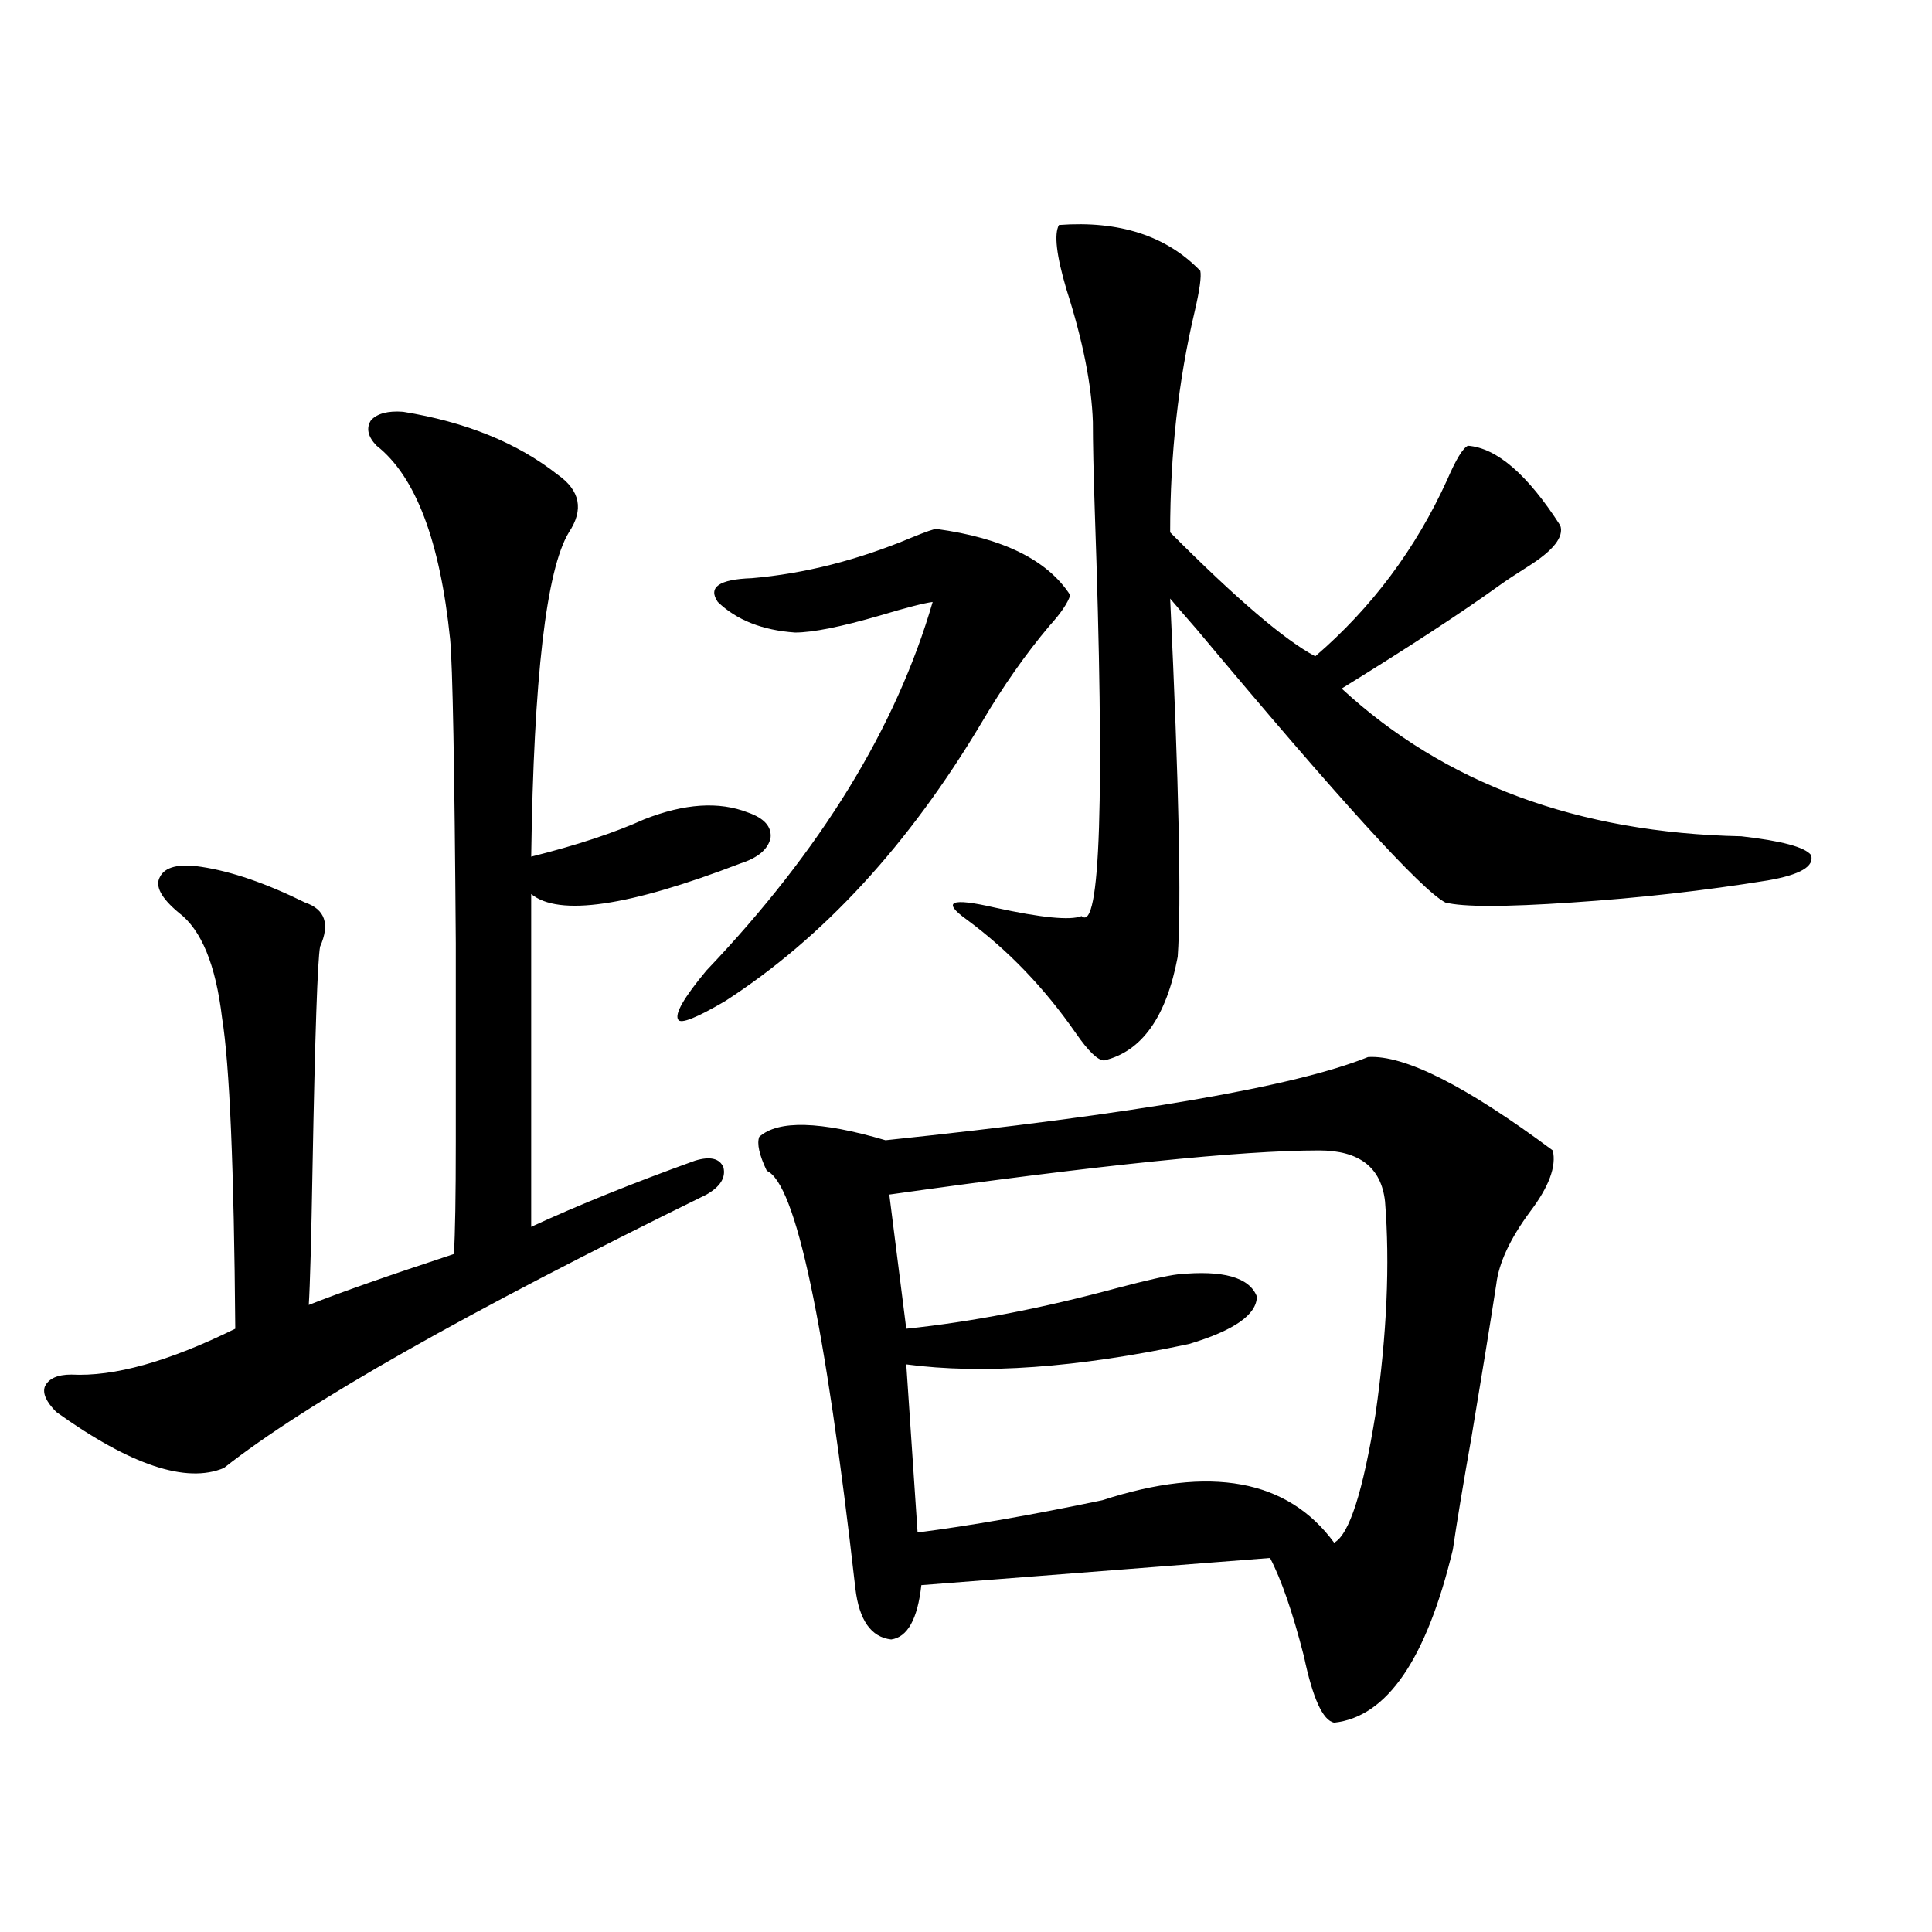 <?xml version="1.0" encoding="utf-8"?>
<!-- Generator: Adobe Illustrator 16.0.0, SVG Export Plug-In . SVG Version: 6.00 Build 0)  -->
<!DOCTYPE svg PUBLIC "-//W3C//DTD SVG 1.1//EN" "http://www.w3.org/Graphics/SVG/1.1/DTD/svg11.dtd">
<svg version="1.1" id="图层_1" xmlns="http://www.w3.org/2000/svg" xmlns:xlink="http://www.w3.org/1999/xlink" x="0px" y="0px"
	 width="1000px" height="1000px" viewBox="0 0 1000 1000" enable-background="new 0 0 1000 1000" xml:space="preserve">
<path d="M208.604,213.133c32.515,5.273,59.176,16.123,79.998,32.52c11.707,8.213,13.658,18.169,5.854,29.883
	c-11.707,19.336-18.216,75.298-19.512,167.871c23.414-5.85,42.926-12.305,58.535-19.336c20.808-8.198,38.688-9.365,53.657-3.516
	c8.445,2.939,12.348,7.334,11.707,13.184c-1.311,5.864-6.509,10.259-15.609,13.184c-57.895,22.275-93.991,27.549-108.29,15.82
	v172.266c24.055-11.123,52.347-22.549,84.876-34.277c7.805-2.334,12.683-1.167,14.634,3.516c1.296,5.273-1.631,9.971-8.78,14.063
	c-124.234,60.947-207.479,108.105-249.75,141.504c-19.512,8.213-48.459-1.455-86.827-29.004c-5.213-5.273-7.164-9.668-5.854-13.184
	c1.951-4.092,6.494-6.152,13.658-6.152c22.104,1.182,50.396-6.729,84.876-23.73c-0.655-83.193-2.927-136.807-6.829-160.84
	c-3.262-27.534-10.731-45.703-22.438-54.492c-9.115-7.607-12.362-13.76-9.756-18.457c2.592-5.273,9.756-7.031,21.463-5.273
	c15.609,2.349,33.49,8.501,53.657,18.457c10.396,3.516,13.003,11.138,7.805,22.852c-1.311,7.031-2.606,45.127-3.902,114.258
	c-0.655,37.505-1.311,61.235-1.951,71.191c16.25-6.44,41.295-15.229,75.12-26.367c0.641-10.547,0.976-29.883,0.976-58.008
	c0-29.292,0-63.569,0-102.832c-0.655-91.406-1.631-143.838-2.927-157.324c-5.213-50.977-17.896-84.375-38.048-100.195
	c-4.558-4.683-5.533-9.077-2.927-13.184C195.267,214.012,200.8,212.557,208.604,213.133z M484.695,273.777
	c34.466,4.697,57.56,16.123,69.267,34.277c-1.311,4.106-4.878,9.38-10.731,15.82c-12.362,14.653-24.069,31.353-35.121,50.098
	c-37.728,63.281-81.949,111.333-132.68,144.141c-14.969,8.789-23.094,12.017-24.39,9.668c-1.951-2.925,2.927-11.426,14.634-25.488
	c59.176-62.1,98.199-125.684,117.07-190.723c-4.558,0.591-13.658,2.939-27.316,7.031c-20.167,5.864-34.801,8.789-43.901,8.789
	c-16.92-1.167-30.243-6.44-39.999-15.82c-5.213-7.607,0.641-11.714,17.561-12.305c27.316-2.334,54.953-9.365,82.925-21.094
	C479.162,275.247,483.385,273.777,484.695,273.777z M708.104,547.117c18.856-1.167,50.73,14.941,95.607,48.34
	c1.951,8.213-1.951,18.76-11.707,31.641c-10.411,14.063-16.265,26.67-17.561,37.793c-3.262,21.094-7.484,47.173-12.683,78.223
	c-4.558,25.791-7.805,45.415-9.756,58.887c-13.658,56.827-34.146,86.71-61.462,89.648c-5.854-1.181-11.066-12.606-15.609-34.277
	c-5.854-22.852-11.707-39.839-17.561-50.977l-180.483,14.063c-1.951,17.578-7.164,26.944-15.609,28.125
	c-10.411-1.181-16.585-9.97-18.536-26.367c-15.609-137.686-30.898-209.756-45.853-216.211c-3.902-8.198-5.213-14.063-3.902-17.578
	c9.756-8.789,31.539-8.198,65.364,1.758C587.132,576.712,670.377,562.361,708.104,547.117z M682.739,595.457
	c-40.334,0-114.479,7.622-222.434,22.852l8.78,69.434c33.811-3.516,70.242-10.547,109.266-21.094
	c15.609-4.092,26.006-6.44,31.219-7.031c23.414-2.334,37.072,1.47,40.975,11.426c0,9.38-11.707,17.578-35.121,24.609
	c-57.895,12.305-106.674,15.82-146.338,10.547l5.854,87.012c27.316-3.516,59.176-9.077,95.607-16.699
	c55.929-18.154,95.928-10.835,119.997,21.973c7.805-4.092,14.954-26.367,21.463-66.797c5.854-41.006,7.47-77.632,4.878-109.863
	C714.934,604.246,703.547,595.457,682.739,595.457z M807.614,272.02c1.951,5.864-3.582,12.896-16.585,21.094
	c-6.509,4.106-11.387,7.334-14.634,9.668c-19.512,14.063-46.828,31.943-81.949,53.613c53.322,49.219,122.269,74.707,206.824,76.465
	c20.808,2.349,32.835,5.576,36.097,9.668c1.951,5.864-5.533,10.259-22.438,13.184c-32.529,5.273-66.34,9.092-101.461,11.426
	c-34.48,2.349-56.264,2.349-65.364,0c-12.362-6.44-55.288-53.613-128.777-141.504c-7.164-8.198-11.707-13.472-13.658-15.82
	c4.543,96.104,5.854,157.915,3.902,185.449c-5.854,31.064-18.536,48.931-38.048,53.613c-3.262,0-8.14-4.683-14.634-14.063
	c-16.265-23.428-35.121-43.066-56.584-58.887c-13.018-9.365-8.14-11.426,14.634-6.152c24.055,5.273,39.023,6.743,44.877,4.395
	c9.756,8.789,12.027-61.221,6.829-210.059c-0.655-19.912-0.976-35.156-0.976-45.703c-0.655-19.336-5.213-42.188-13.658-68.555
	c-5.213-17.578-6.509-28.701-3.902-33.398c31.219-2.334,55.608,5.576,73.169,23.73c0.641,2.939-0.335,9.971-2.927,21.094
	c-8.46,35.747-12.683,73.828-12.683,114.258c34.466,34.58,59.511,55.962,75.12,64.16c29.268-25.186,52.026-55.659,68.291-91.406
	c4.543-10.547,8.125-16.396,10.731-17.578C774.765,231.893,790.694,245.652,807.614,272.02z"/>
</svg>
